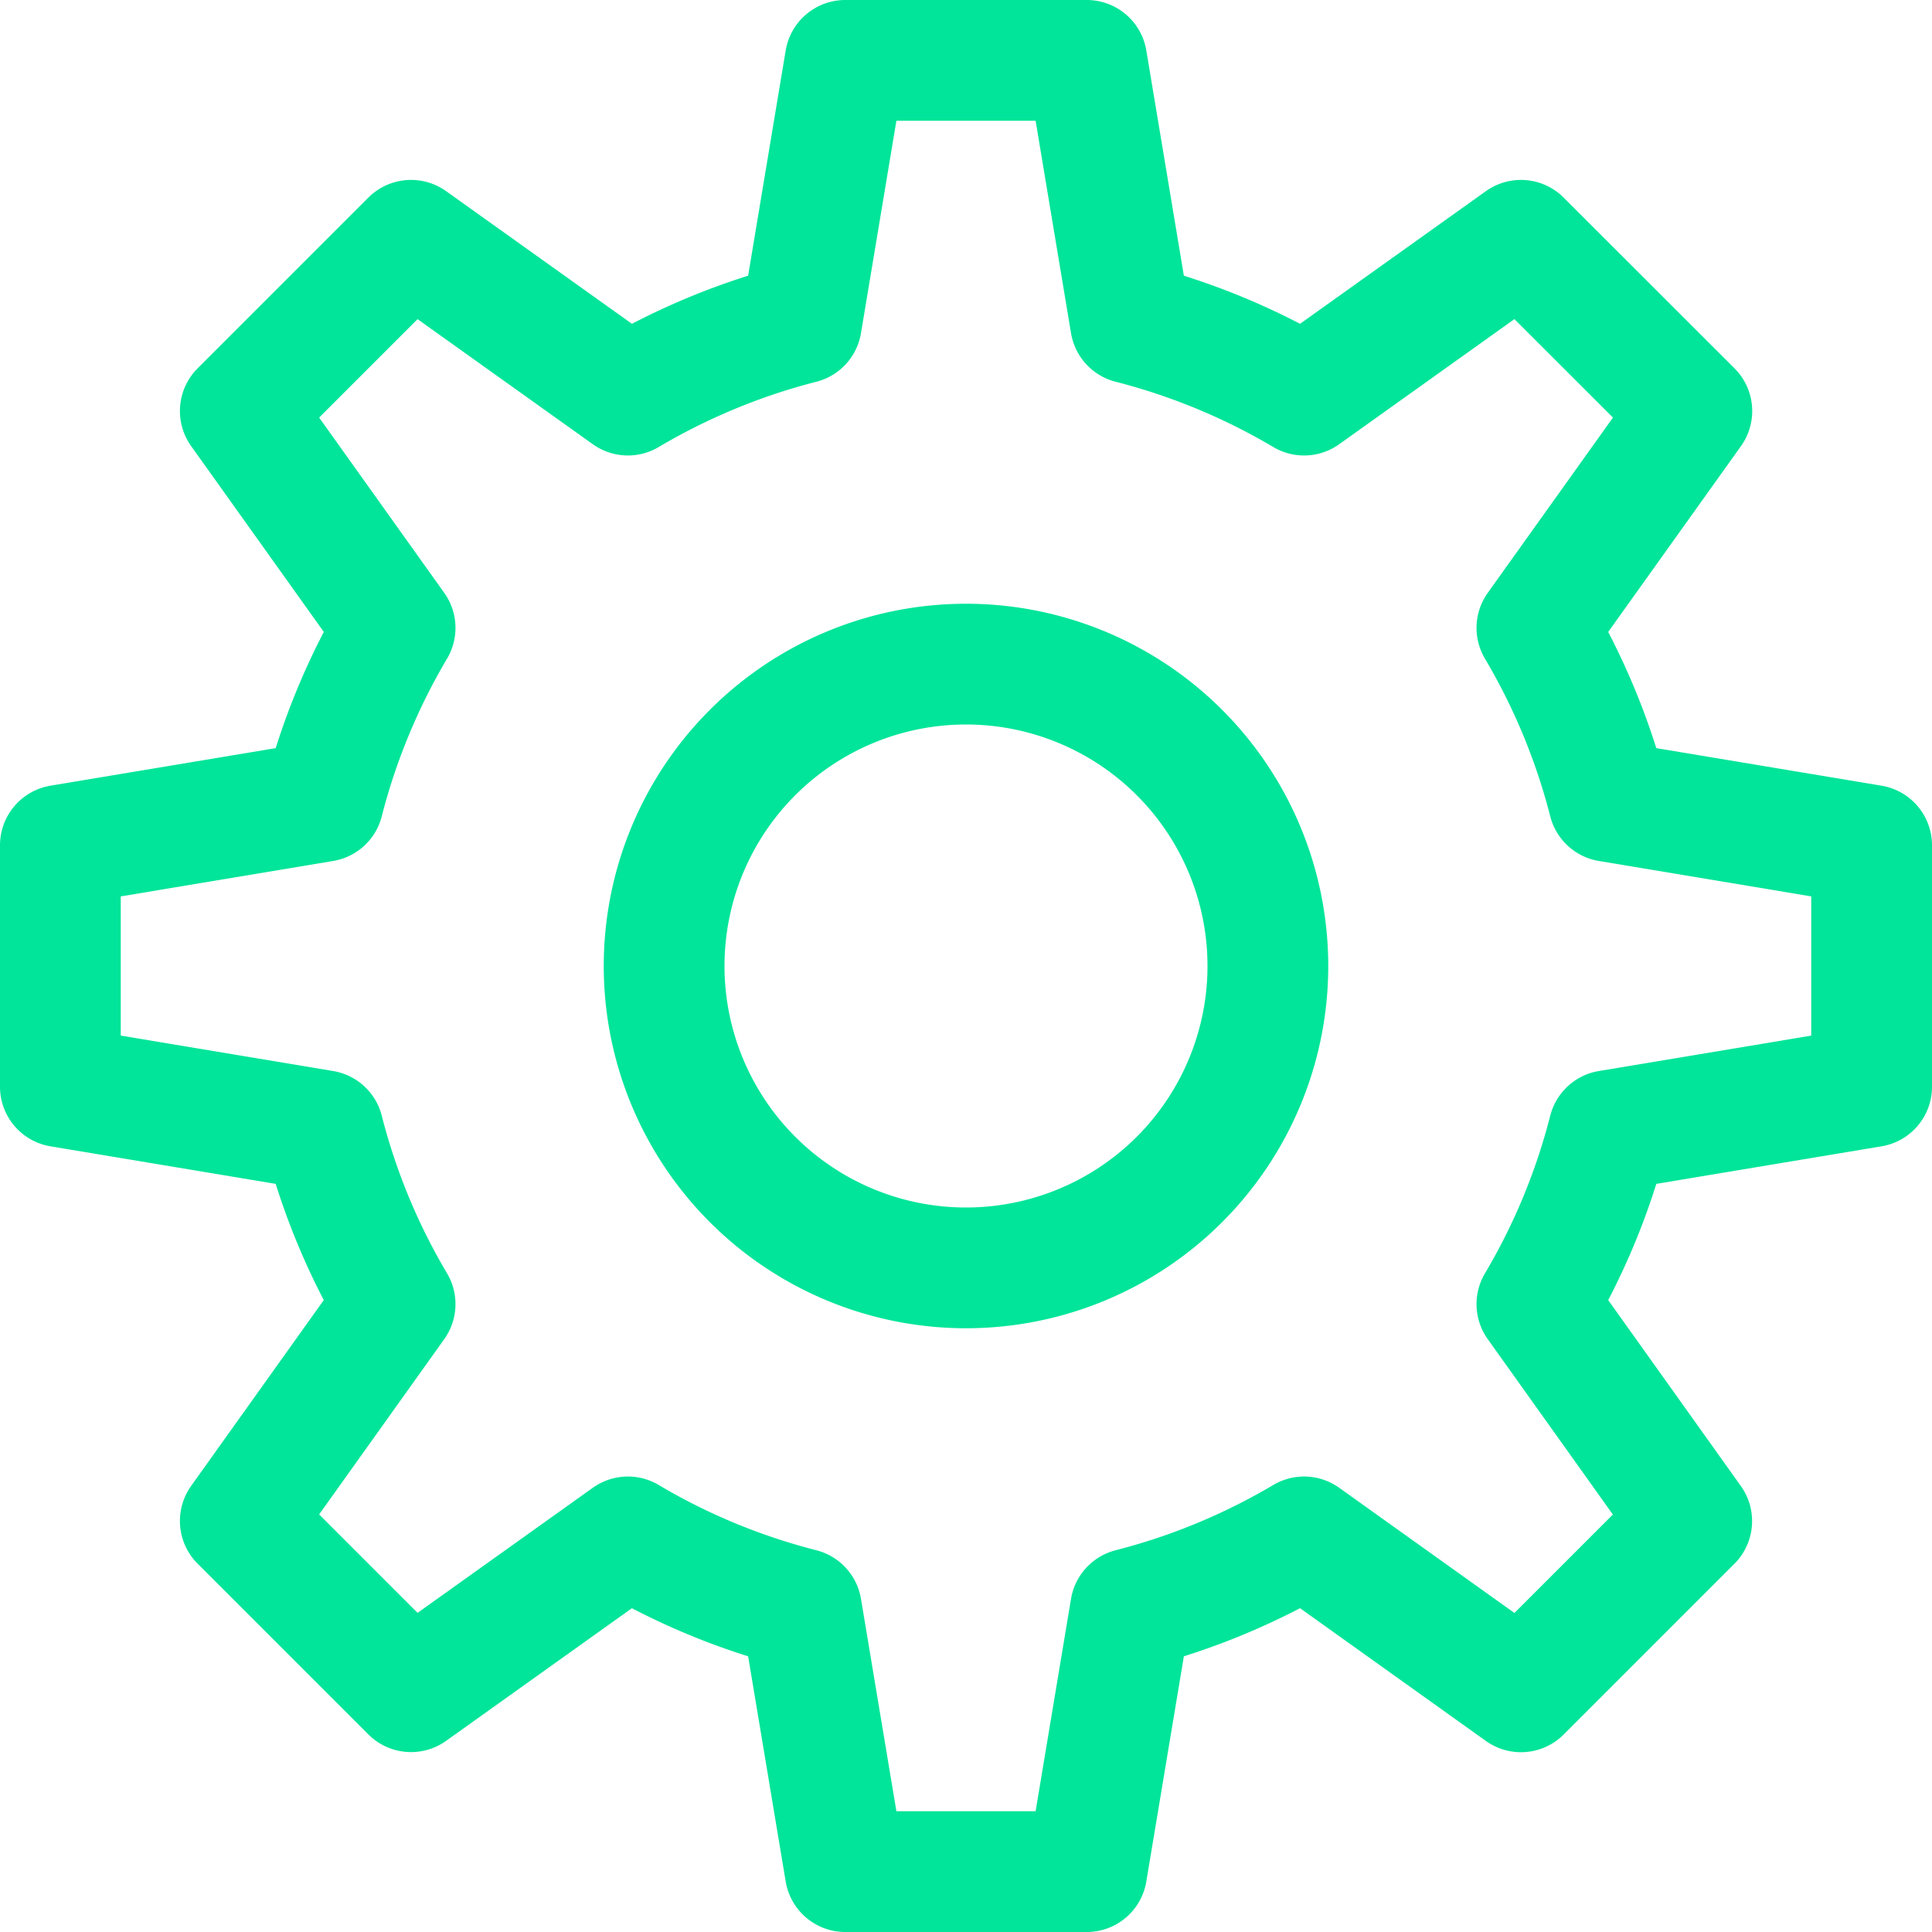 <svg xmlns="http://www.w3.org/2000/svg" width="16" height="16" fill="none"><g stroke="#00E599" stroke-linecap="round" stroke-linejoin="round" clip-path="url(#a)"><path d="M8 10.5a2.5 2.5 0 1 0 0-5 2.5 2.5 0 0 0 0 5"/><path d="M15.5 9V7l-2.177-.363a5.5 5.5 0 0 0-.595-1.437l1.283-1.796-1.415-1.414L10.8 3.272a5.5 5.5 0 0 0-1.437-.595L9 .5H7l-.363 2.177a5.5 5.5 0 0 0-1.437.595L3.404 1.99 1.99 3.404 3.272 5.2a5.5 5.5 0 0 0-.595 1.437L.5 7v2l2.177.363c.131.512.332.994.595 1.437L1.99 12.596l1.414 1.414L5.2 12.728c.443.263.925.464 1.437.595L7 15.5h2l.363-2.177a5.5 5.5 0 0 0 1.437-.595l1.796 1.283 1.414-1.414-1.282-1.797c.263-.443.464-.925.595-1.437z"/></g><defs><clipPath id="a"><path fill="#fff" d="M0 0h16v16H0z"/></clipPath></defs></svg>